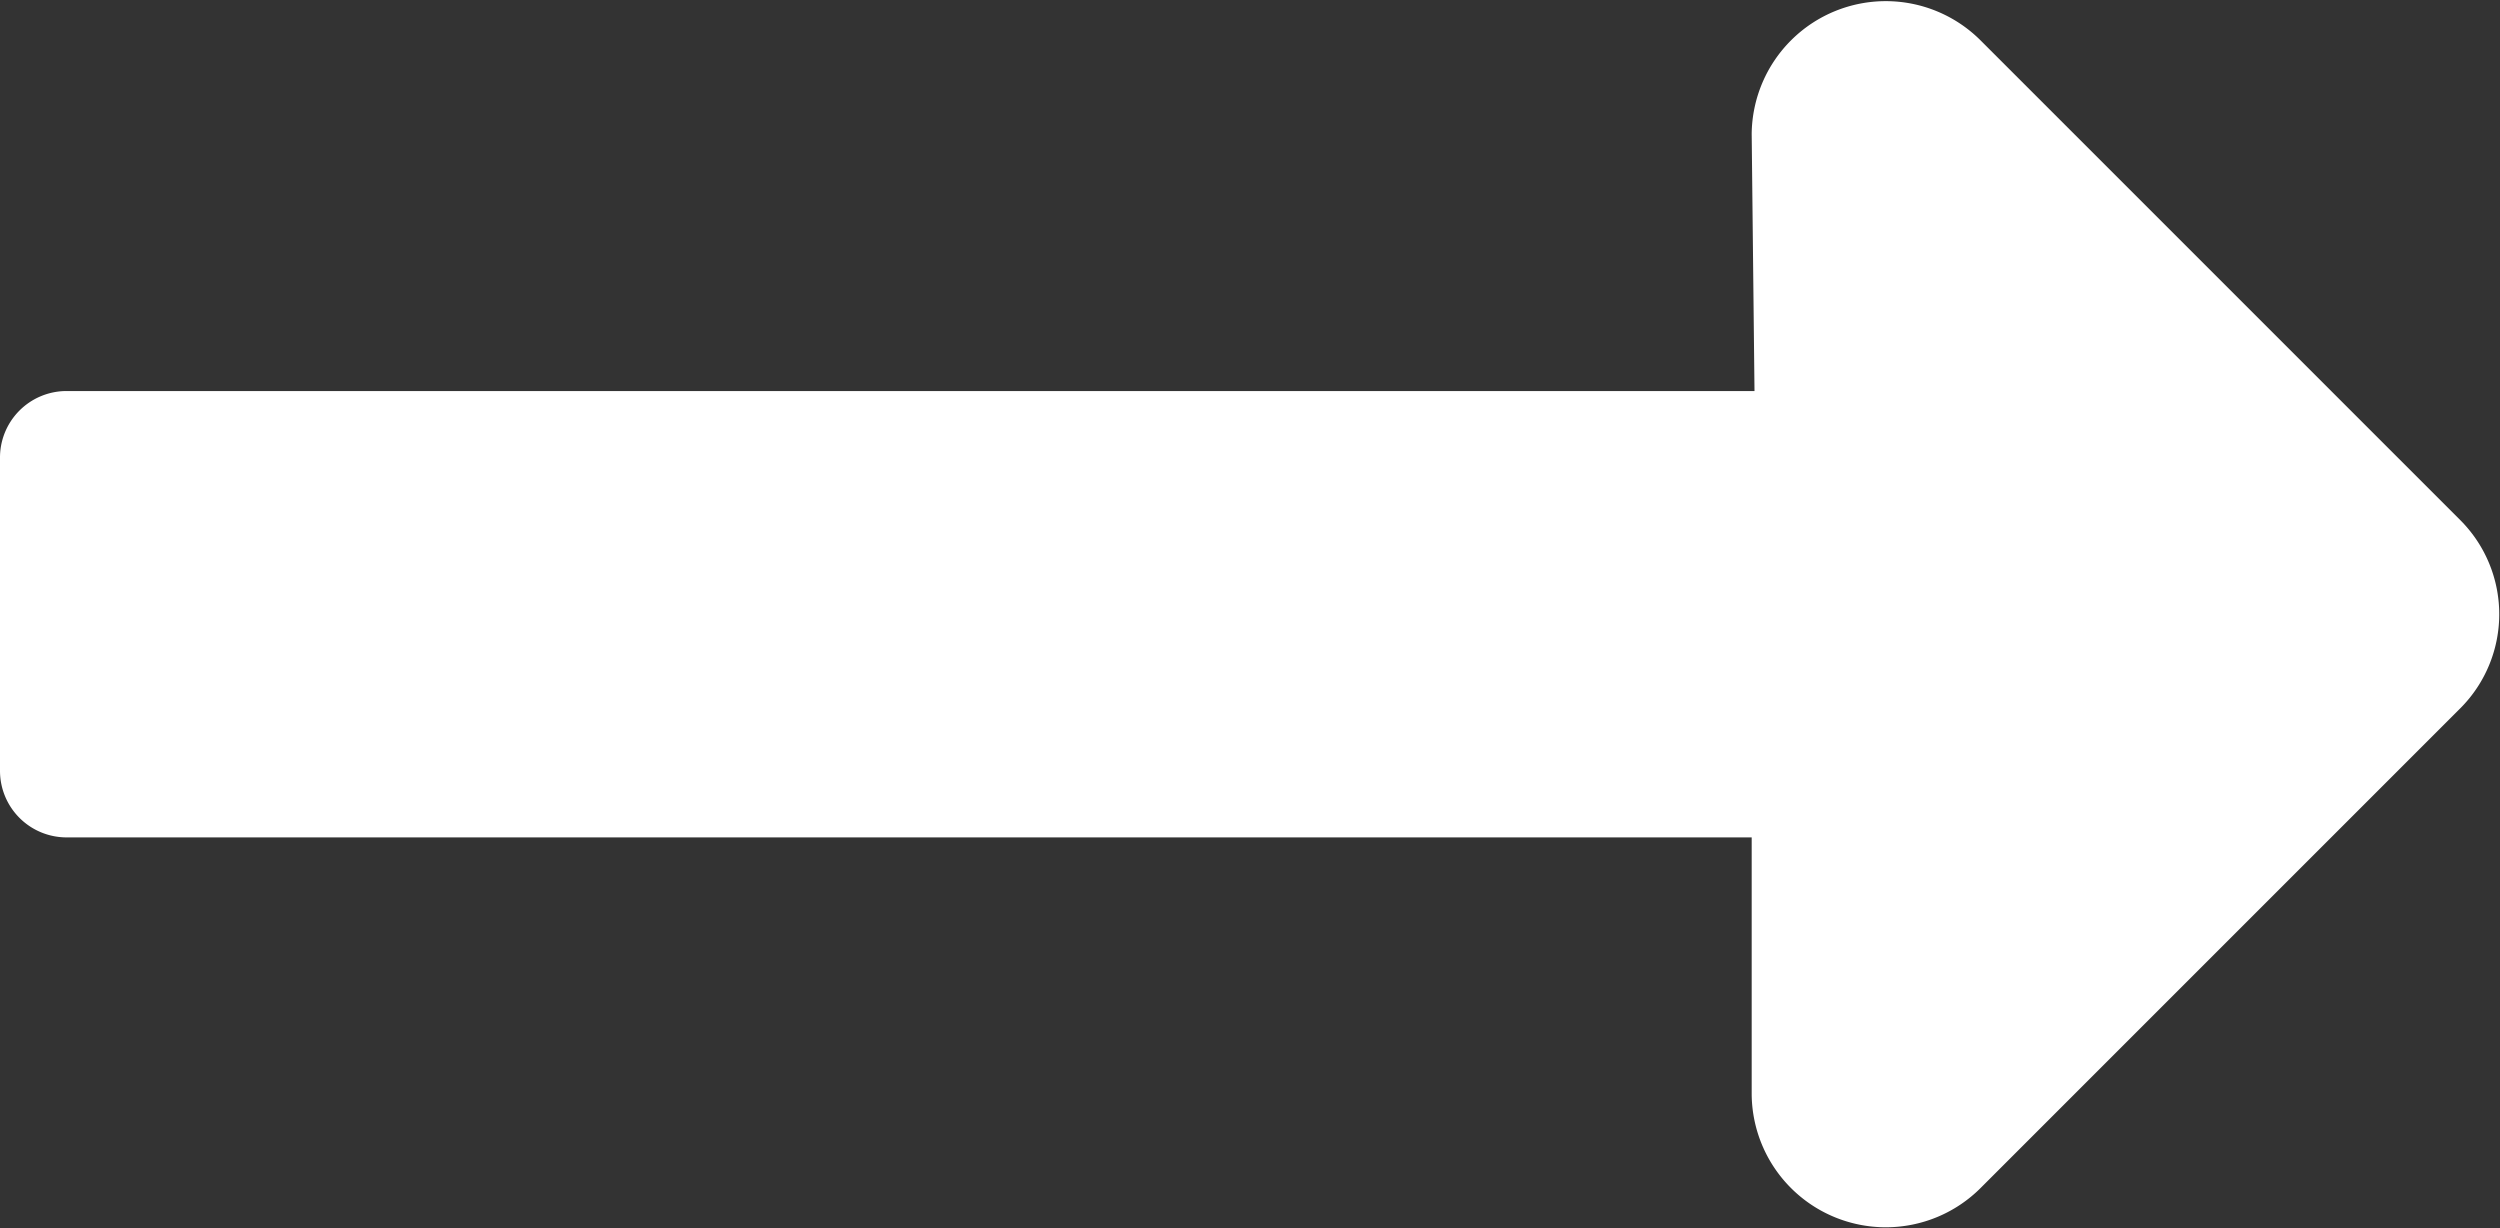 <svg id="Camada_1" data-name="Camada 1" xmlns="http://www.w3.org/2000/svg" viewBox="0 0 26.66 13.1"><rect x="0" y="0" width="26.66" height="13.1" fill="#333333" stroke="none"/><defs><style>.cls-1{fill:#fff;}</style></defs><path class="cls-1" d="M18.68,1.43a1.43,1.43,0,0,1,2.44-1l5.12,5.12a1.42,1.42,0,0,1,0,2l-5.12,5.12a1.43,1.43,0,0,1-2.44-1V8.93H.71A.71.71,0,0,1,0,8.22V4.89a.71.71,0,0,1,.71-.72h18Z"/></svg>